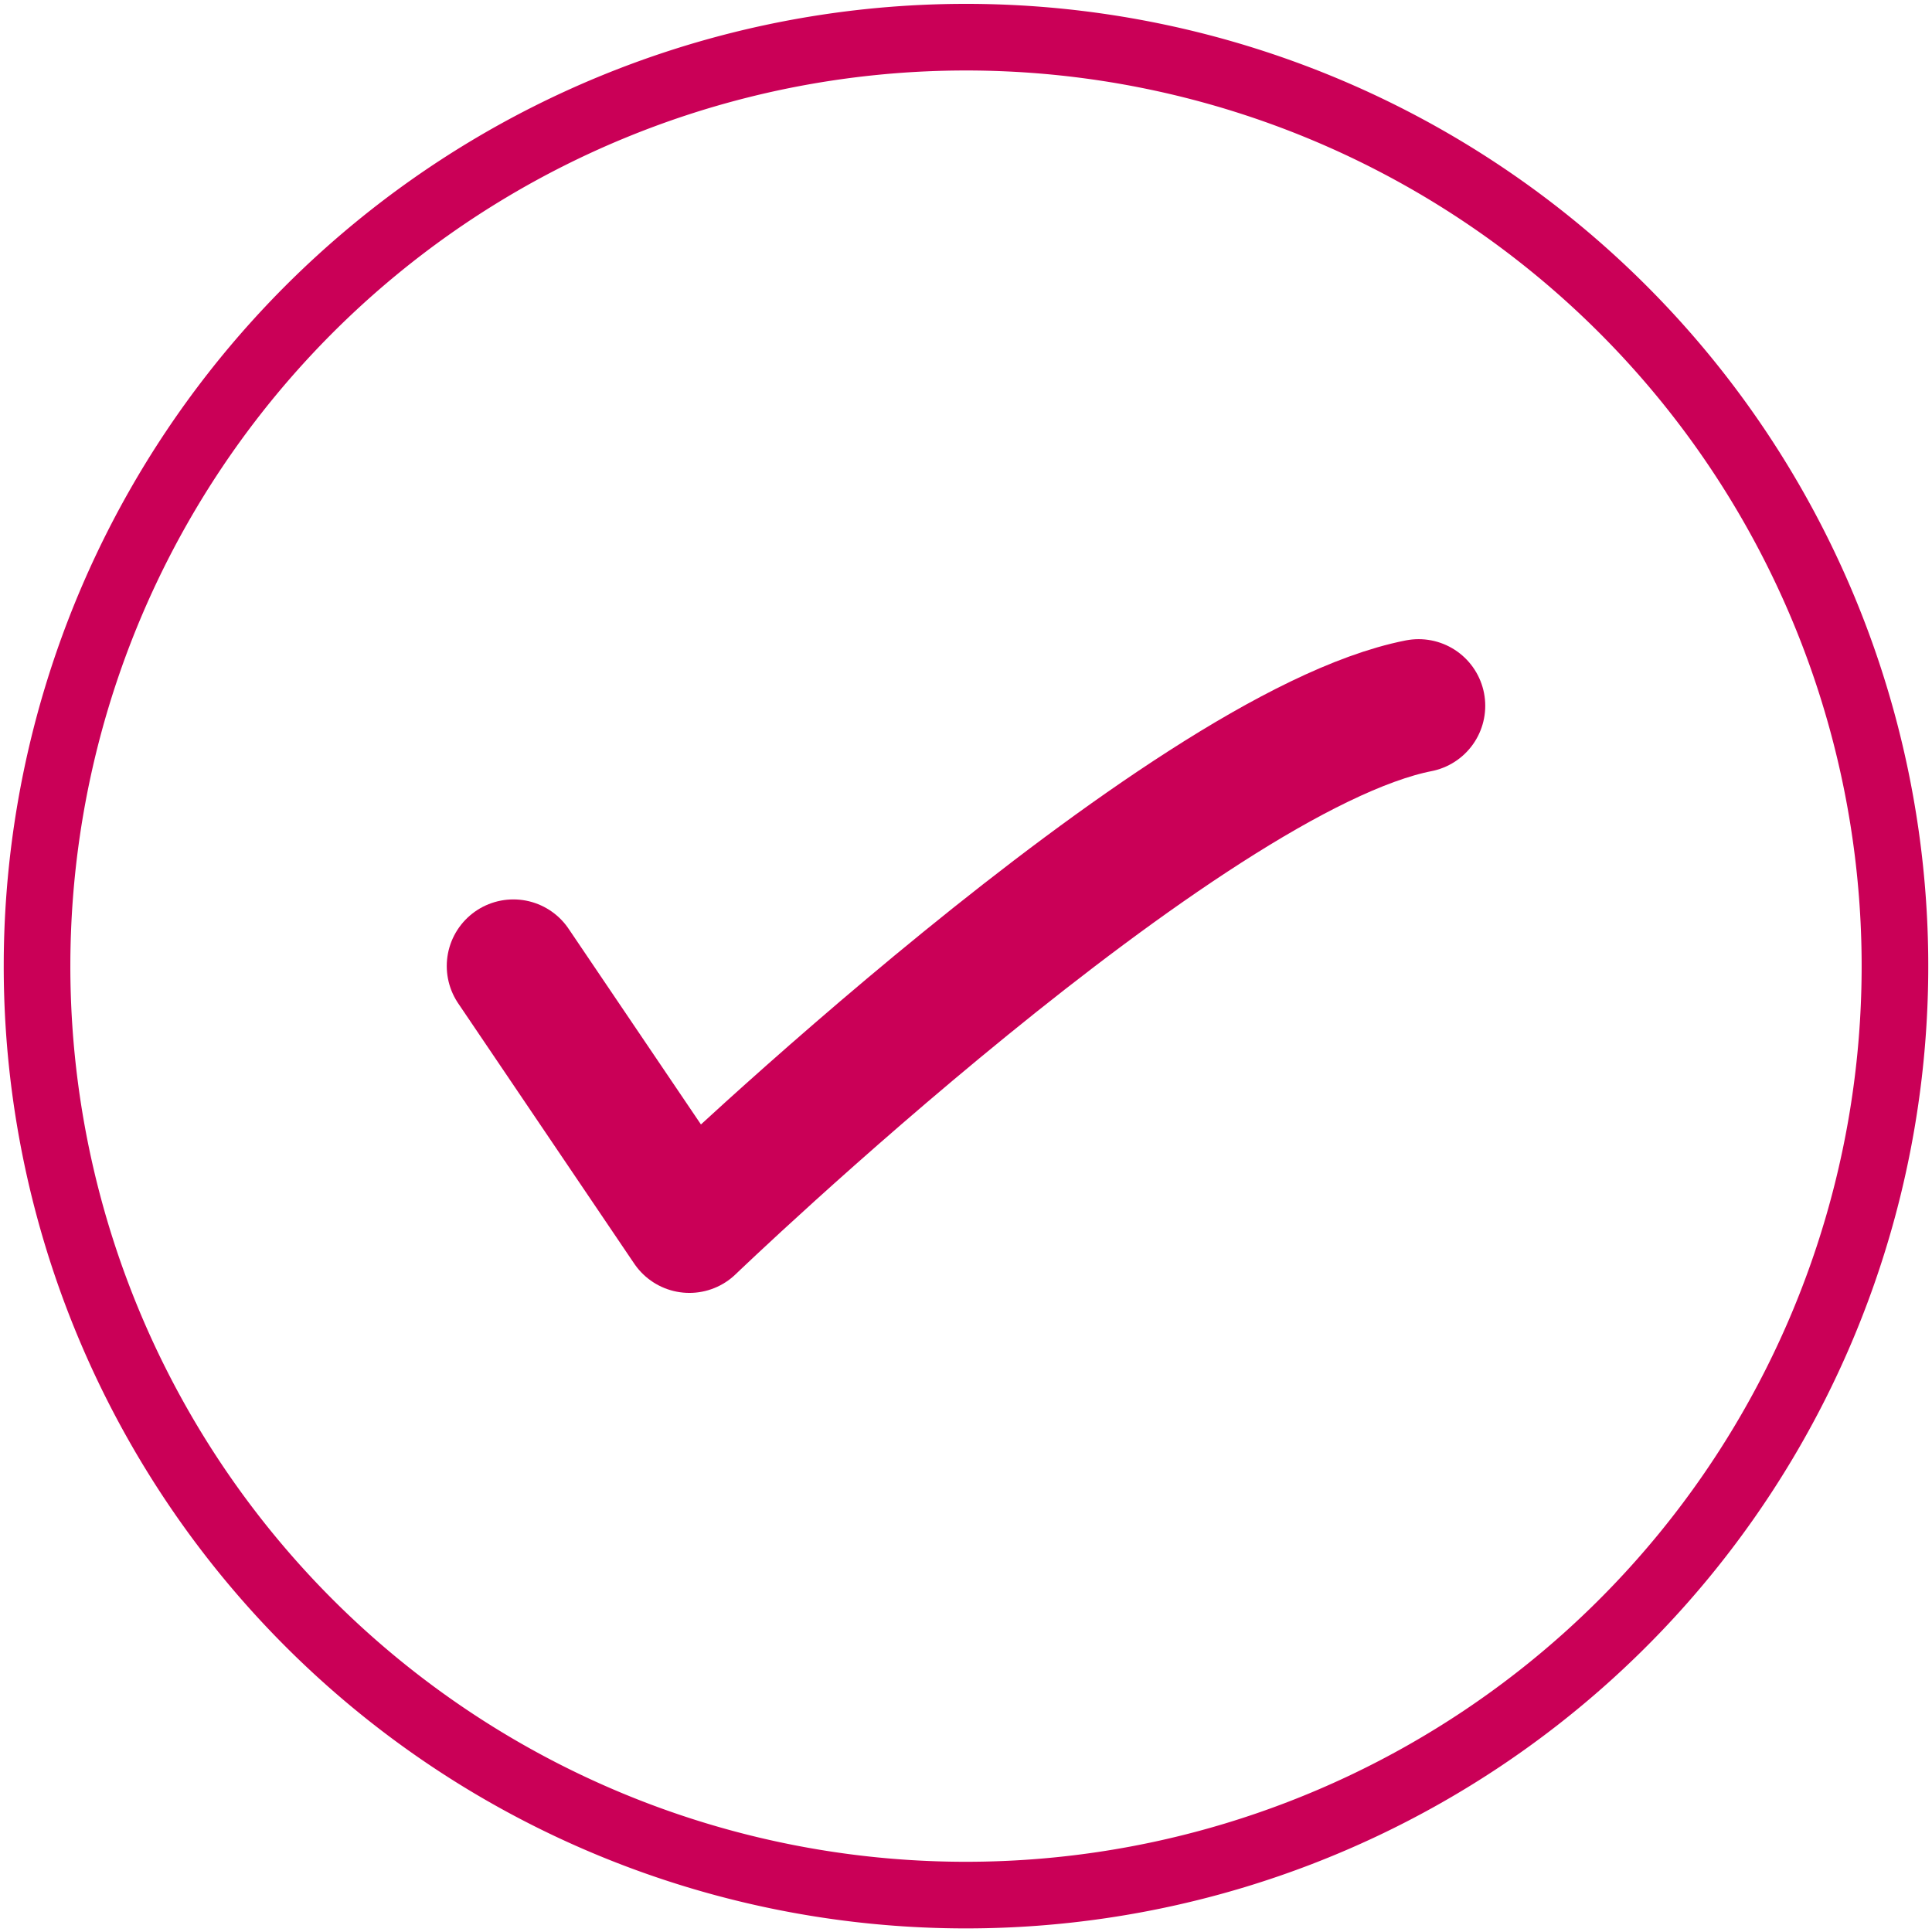 <svg xmlns="http://www.w3.org/2000/svg" xmlns:xlink="http://www.w3.org/1999/xlink" width="58" height="58" viewBox="0 0 58 58">
  <defs>
    <clipPath id="clip-path">
      <path id="Pfad_230" data-name="Pfad 230" d="M0,31.92H58v-58H0Z" transform="translate(0 26.08)" fill="none"/>
    </clipPath>
  </defs>
  <g id="Gruppe_143" data-name="Gruppe 143" transform="translate(0 26.08)">
    <g id="Gruppe_142" data-name="Gruppe 142" transform="translate(0 -26.08)" clip-path="url(#clip-path)">
      <g id="Gruppe_139" data-name="Gruppe 139" transform="translate(1.112 1.112)">
        <path id="Pfad_227" data-name="Pfad 227" d="M15.348,30.7A27.887,27.887,0,0,0,43.236,2.808c0-5.1,2.855-7.62-4.117-14.592s-13.466-13.3-23.771-13.3a27.888,27.888,0,1,0,0,55.776" transform="translate(12.54 25.08)" fill="none"/>
      </g>
      <g id="Gruppe_140" data-name="Gruppe 140" transform="translate(1.112 1.112)">
        <path id="Pfad_228" data-name="Pfad 228" d="M15.348,30.7A27.888,27.888,0,1,0-12.54,2.808,27.887,27.887,0,0,0,15.348,30.7Z" transform="translate(12.54 25.08)" fill="none" stroke="#ca0057" stroke-width="2"/>
      </g>
      <g id="Gruppe_141" data-name="Gruppe 141" transform="translate(15.412 21.188)">
        <path id="Pfad_229" data-name="Pfad 229" d="M0,4.3l5.284,7.813S20.093-2.116,27.176-3.513" transform="translate(0 3.513)" fill="none" stroke="#ca0057" stroke-linecap="round" stroke-linejoin="round" stroke-width="4"/>
      </g>
    </g>
  </g>
</svg>
